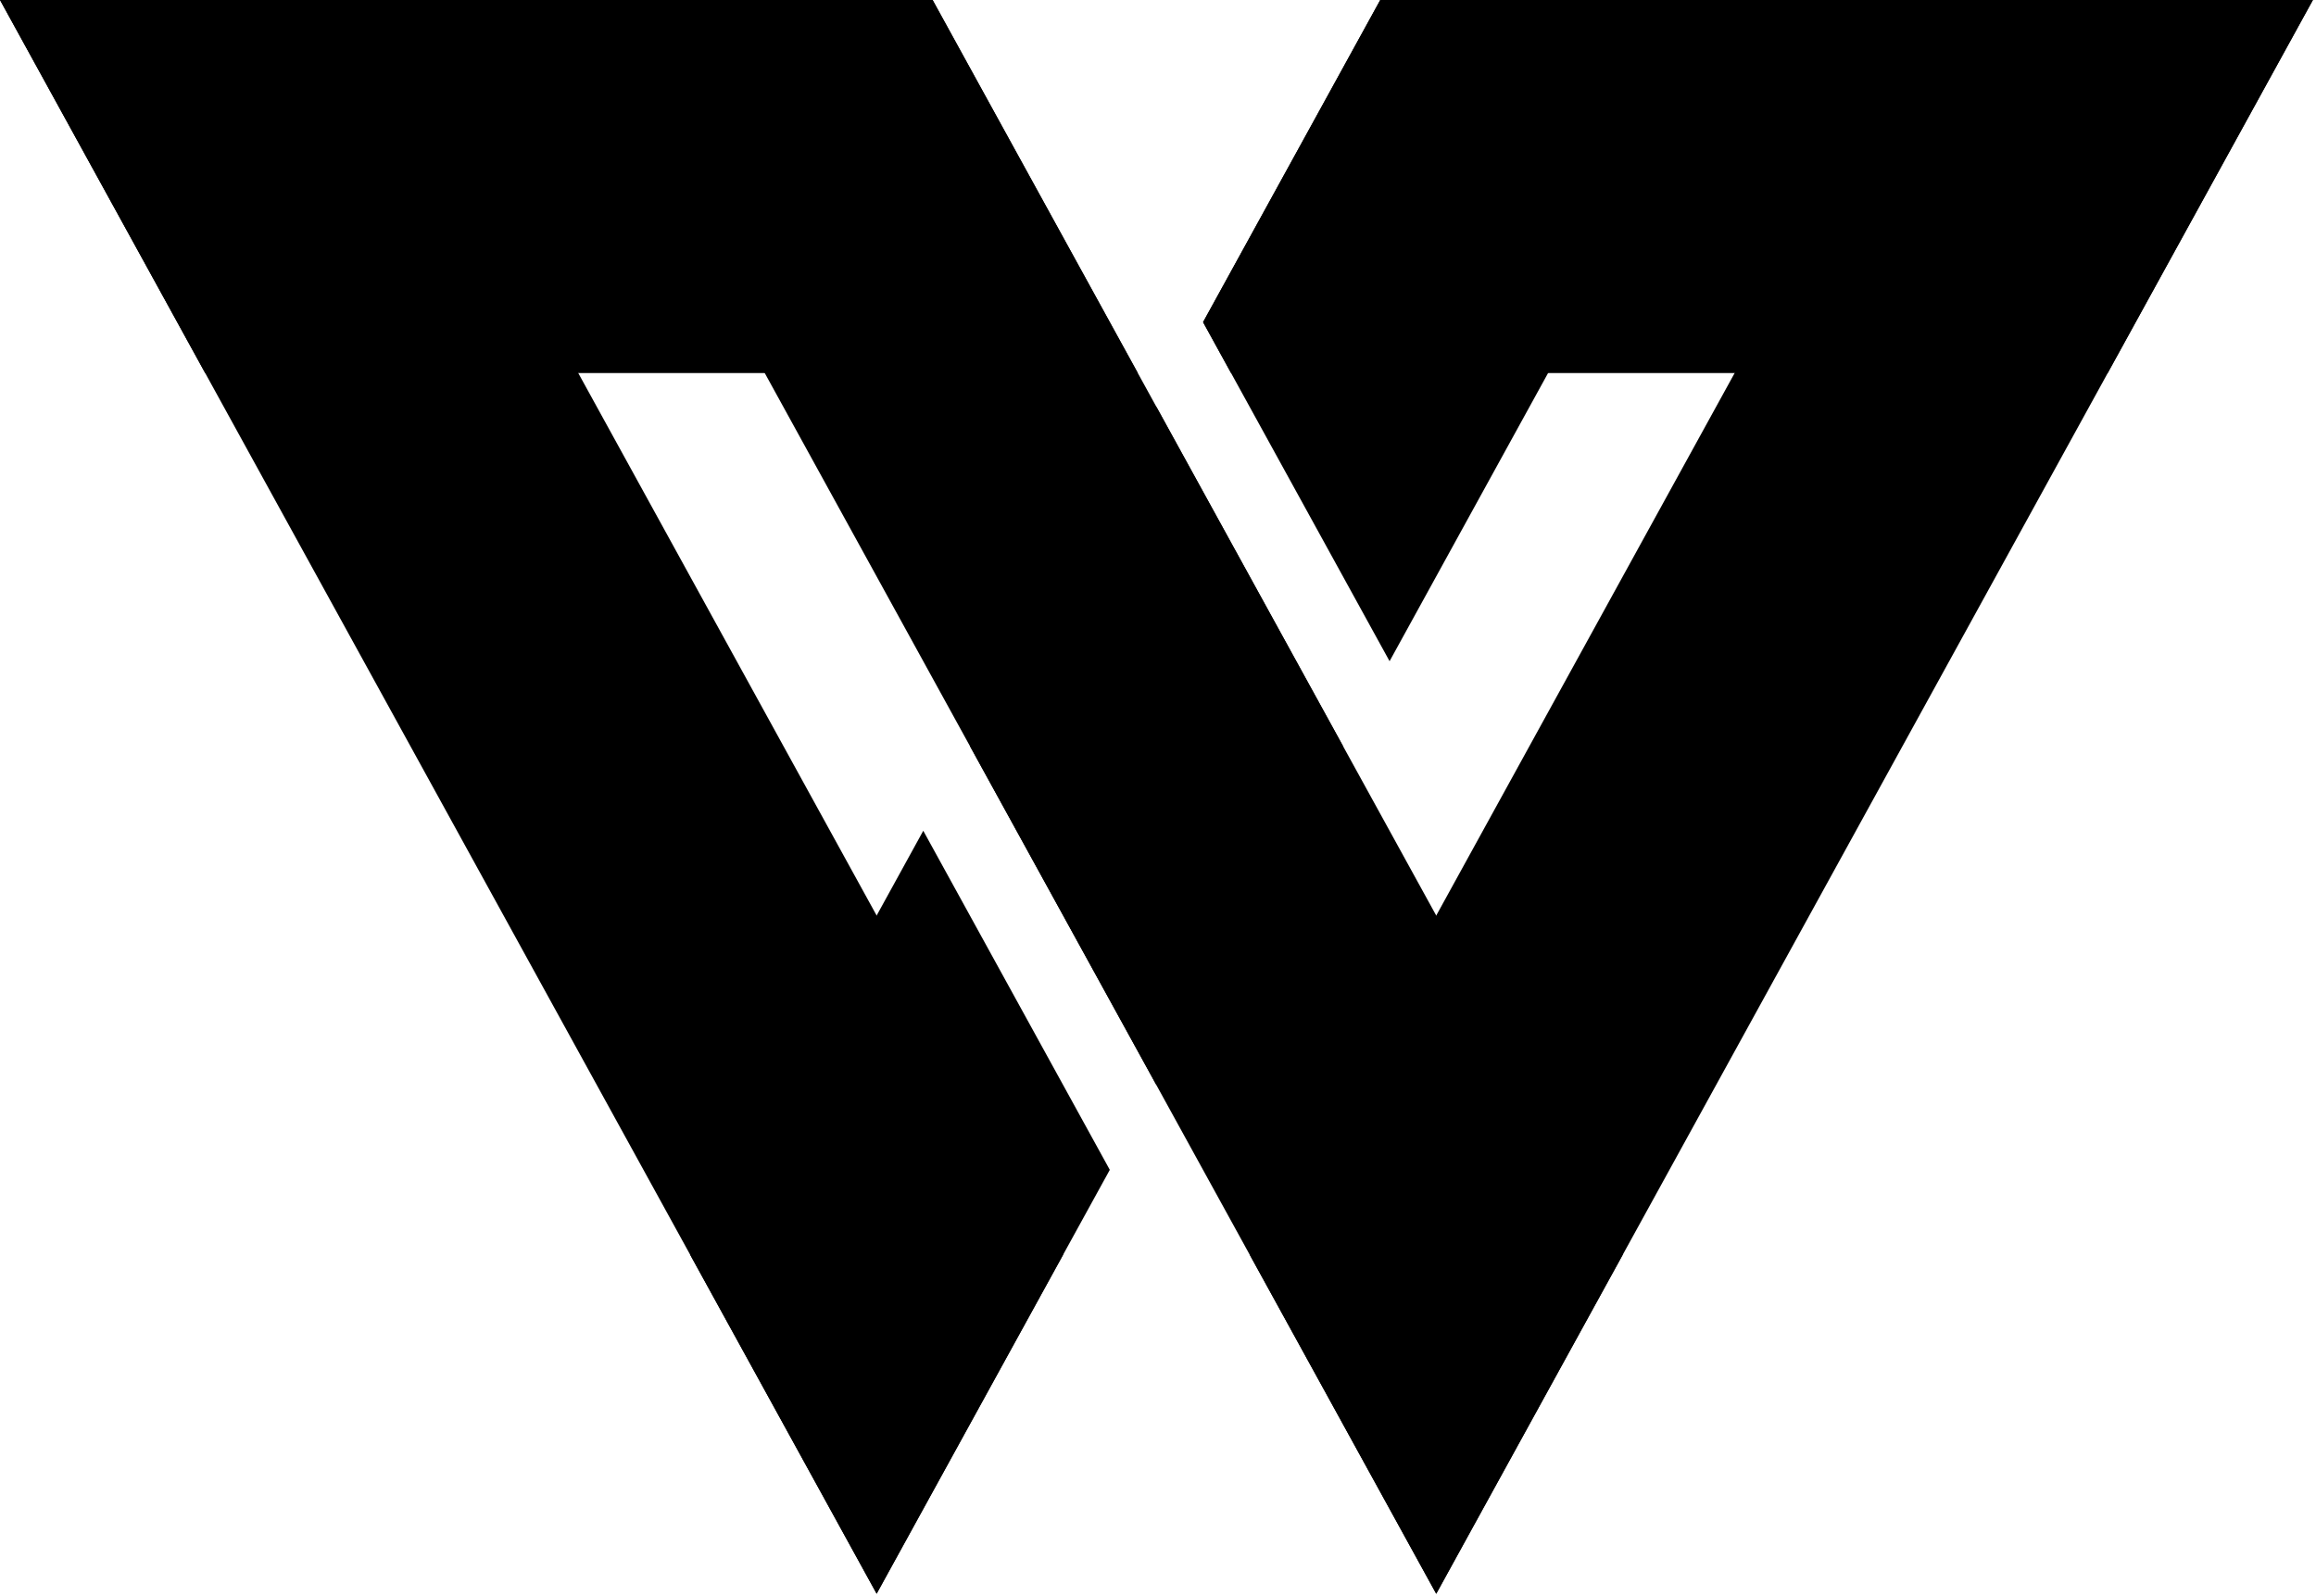 <svg xmlns="http://www.w3.org/2000/svg" id="Layer_1" viewBox="0 0 518 357"><path d="M196.07,356.5l41.72-75.85L83.44,0H0l196.07,356.5Z"></path><path d="M321.23,356.5l41.72-75.85L208.59,0h-83.44l196.07,356.5Z"></path><path d="M471.41,83.44h-196.07l-6.26-11.38L308.71,0h208.59l-45.89,83.44Z"></path><path d="M248.22,261.68l-52.15,94.81-41.72-75.85,52.15-94.81,41.72,75.85ZM300.37,166.87l-41.72,75.85-41.72-75.85,41.72-75.85,41.72,75.85ZM310.8,147.91l-41.72-75.85L308.71,0h83.43l-81.35,147.91Z"></path><path d="M321.23,356.5l-41.72-75.85L433.87,0h83.44l-196.07,356.5Z"></path><path d="M45.89,83.44h208.59L208.59,0H0l45.89,83.44Z"></path></svg>